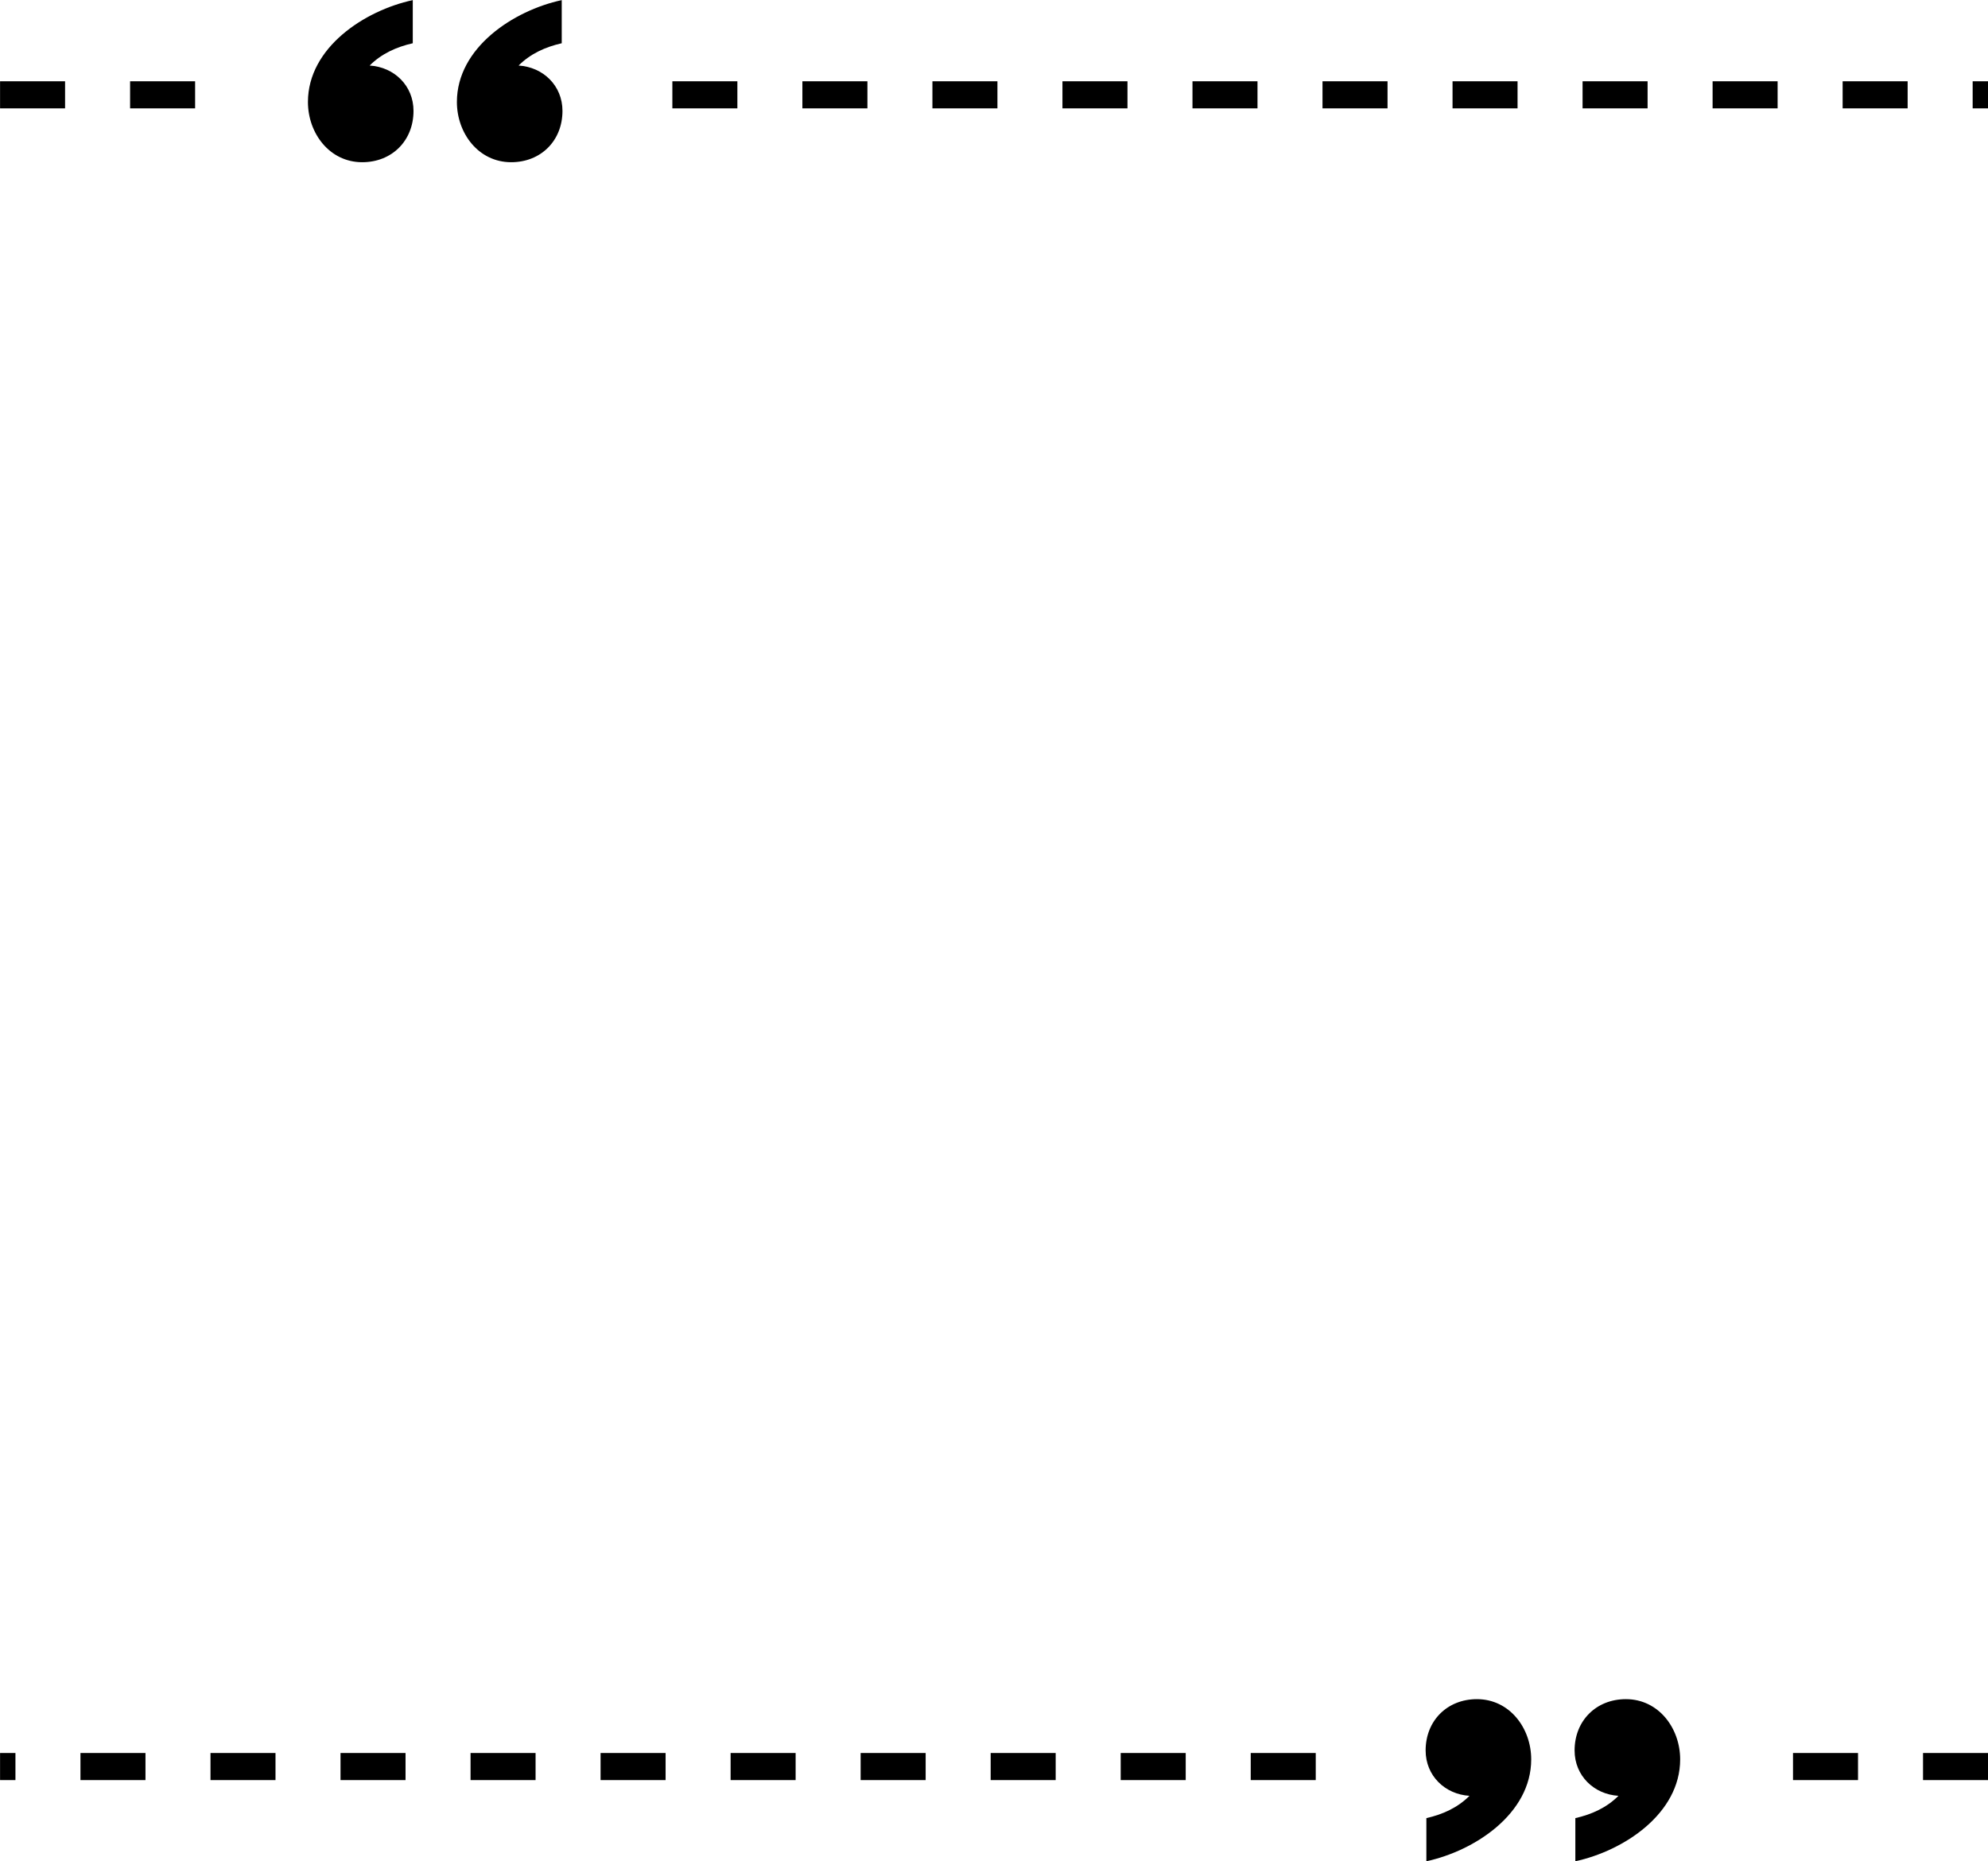 <?xml version="1.0" encoding="UTF-8"?><svg xmlns="http://www.w3.org/2000/svg" xmlns:xlink="http://www.w3.org/1999/xlink" height="730.1" preserveAspectRatio="xMidYMid meet" version="1.0" viewBox="109.8 135.2 780.0 730.1" width="780.0" zoomAndPan="magnify"><g id="change1_1"><path d="M 330.199 152.164 C 323.781 153.621 317.945 156.25 313.277 160.914 C 322.906 161.5 330.488 168.793 330.488 178.711 C 330.488 190.379 322.031 198.84 310.363 198.84 C 297.527 198.84 289.066 187.461 289.066 175.211 C 289.066 153.914 311.238 139.328 330.199 135.246 L 330.199 152.164" fill="inherit"/><path d="M 271.754 152.164 C 265.336 153.621 259.5 156.25 254.832 160.914 C 264.461 161.5 272.043 168.793 272.043 178.711 C 272.043 190.379 263.586 198.84 251.914 198.84 C 239.082 198.84 230.621 187.461 230.621 175.211 C 230.621 153.914 252.793 139.328 271.754 135.246 L 271.754 152.164" fill="inherit"/><path d="M 135.332 177.715 L 109.824 177.715 L 109.824 167.086 L 135.332 167.086 Z M 186.352 177.715 L 160.844 177.715 L 160.844 167.086 L 186.352 167.086 L 186.352 177.715" fill="inherit"/><path d="M 399.113 177.715 L 373.605 177.715 L 373.605 167.086 L 399.113 167.086 Z M 450.133 177.715 L 424.621 177.715 L 424.621 167.086 L 450.133 167.086 Z M 501.148 177.715 L 475.641 177.715 L 475.641 167.086 L 501.148 167.086 Z M 552.168 177.715 L 526.656 177.715 L 526.656 167.086 L 552.168 167.086 Z M 603.184 177.715 L 577.676 177.715 L 577.676 167.086 L 603.184 167.086 Z M 654.203 177.715 L 628.691 177.715 L 628.691 167.086 L 654.203 167.086 Z M 705.219 177.715 L 679.711 177.715 L 679.711 167.086 L 705.219 167.086 Z M 756.238 177.715 L 730.73 177.715 L 730.73 167.086 L 756.238 167.086 Z M 807.254 177.715 L 781.746 177.715 L 781.746 167.086 L 807.254 167.086 Z M 858.273 177.715 L 832.766 177.715 L 832.766 167.086 L 858.273 167.086 Z M 889.816 177.715 L 883.781 177.715 L 883.781 167.086 L 889.816 167.086 L 889.816 177.715" fill="inherit"/><path d="M 669.441 848.461 C 675.863 847.004 681.695 844.379 686.363 839.711 C 676.734 839.125 669.152 831.832 669.152 821.914 C 669.152 810.246 677.613 801.785 689.281 801.785 C 702.113 801.785 710.574 813.164 710.574 825.414 C 710.574 846.711 688.406 861.297 669.441 865.379 L 669.441 848.461" fill="inherit"/><path d="M 727.891 848.461 C 734.309 847.004 740.145 844.379 744.809 839.711 C 735.184 839.125 727.598 831.832 727.598 821.914 C 727.598 810.246 736.059 801.785 747.727 801.785 C 760.562 801.785 769.02 813.164 769.02 825.414 C 769.02 846.711 746.852 861.297 727.891 865.379 L 727.891 848.461" fill="inherit"/><path d="M 838.801 833.539 L 813.293 833.539 L 813.293 822.91 L 838.801 822.91 Z M 889.816 833.539 L 864.309 833.539 L 864.309 822.91 L 889.816 822.91 L 889.816 833.539" fill="inherit"/><path d="M 115.859 833.539 L 109.824 833.539 L 109.824 822.91 L 115.859 822.91 Z M 166.879 833.539 L 141.367 833.539 L 141.367 822.91 L 166.879 822.91 Z M 217.895 833.539 L 192.387 833.539 L 192.387 822.91 L 217.895 822.91 Z M 268.914 833.539 L 243.406 833.539 L 243.406 822.91 L 268.914 822.91 Z M 319.934 833.539 L 294.422 833.539 L 294.422 822.91 L 319.934 822.91 Z M 370.949 833.539 L 345.441 833.539 L 345.441 822.91 L 370.949 822.91 Z M 421.969 833.539 L 396.457 833.539 L 396.457 822.91 L 421.969 822.91 Z M 472.984 833.539 L 447.477 833.539 L 447.477 822.91 L 472.984 822.91 Z M 524.004 833.539 L 498.492 833.539 L 498.492 822.91 L 524.004 822.91 Z M 575.02 833.539 L 549.512 833.539 L 549.512 822.91 L 575.02 822.91 Z M 626.039 833.539 L 600.527 833.539 L 600.527 822.91 L 626.039 822.91 L 626.039 833.539" fill="inherit"/></g></svg>